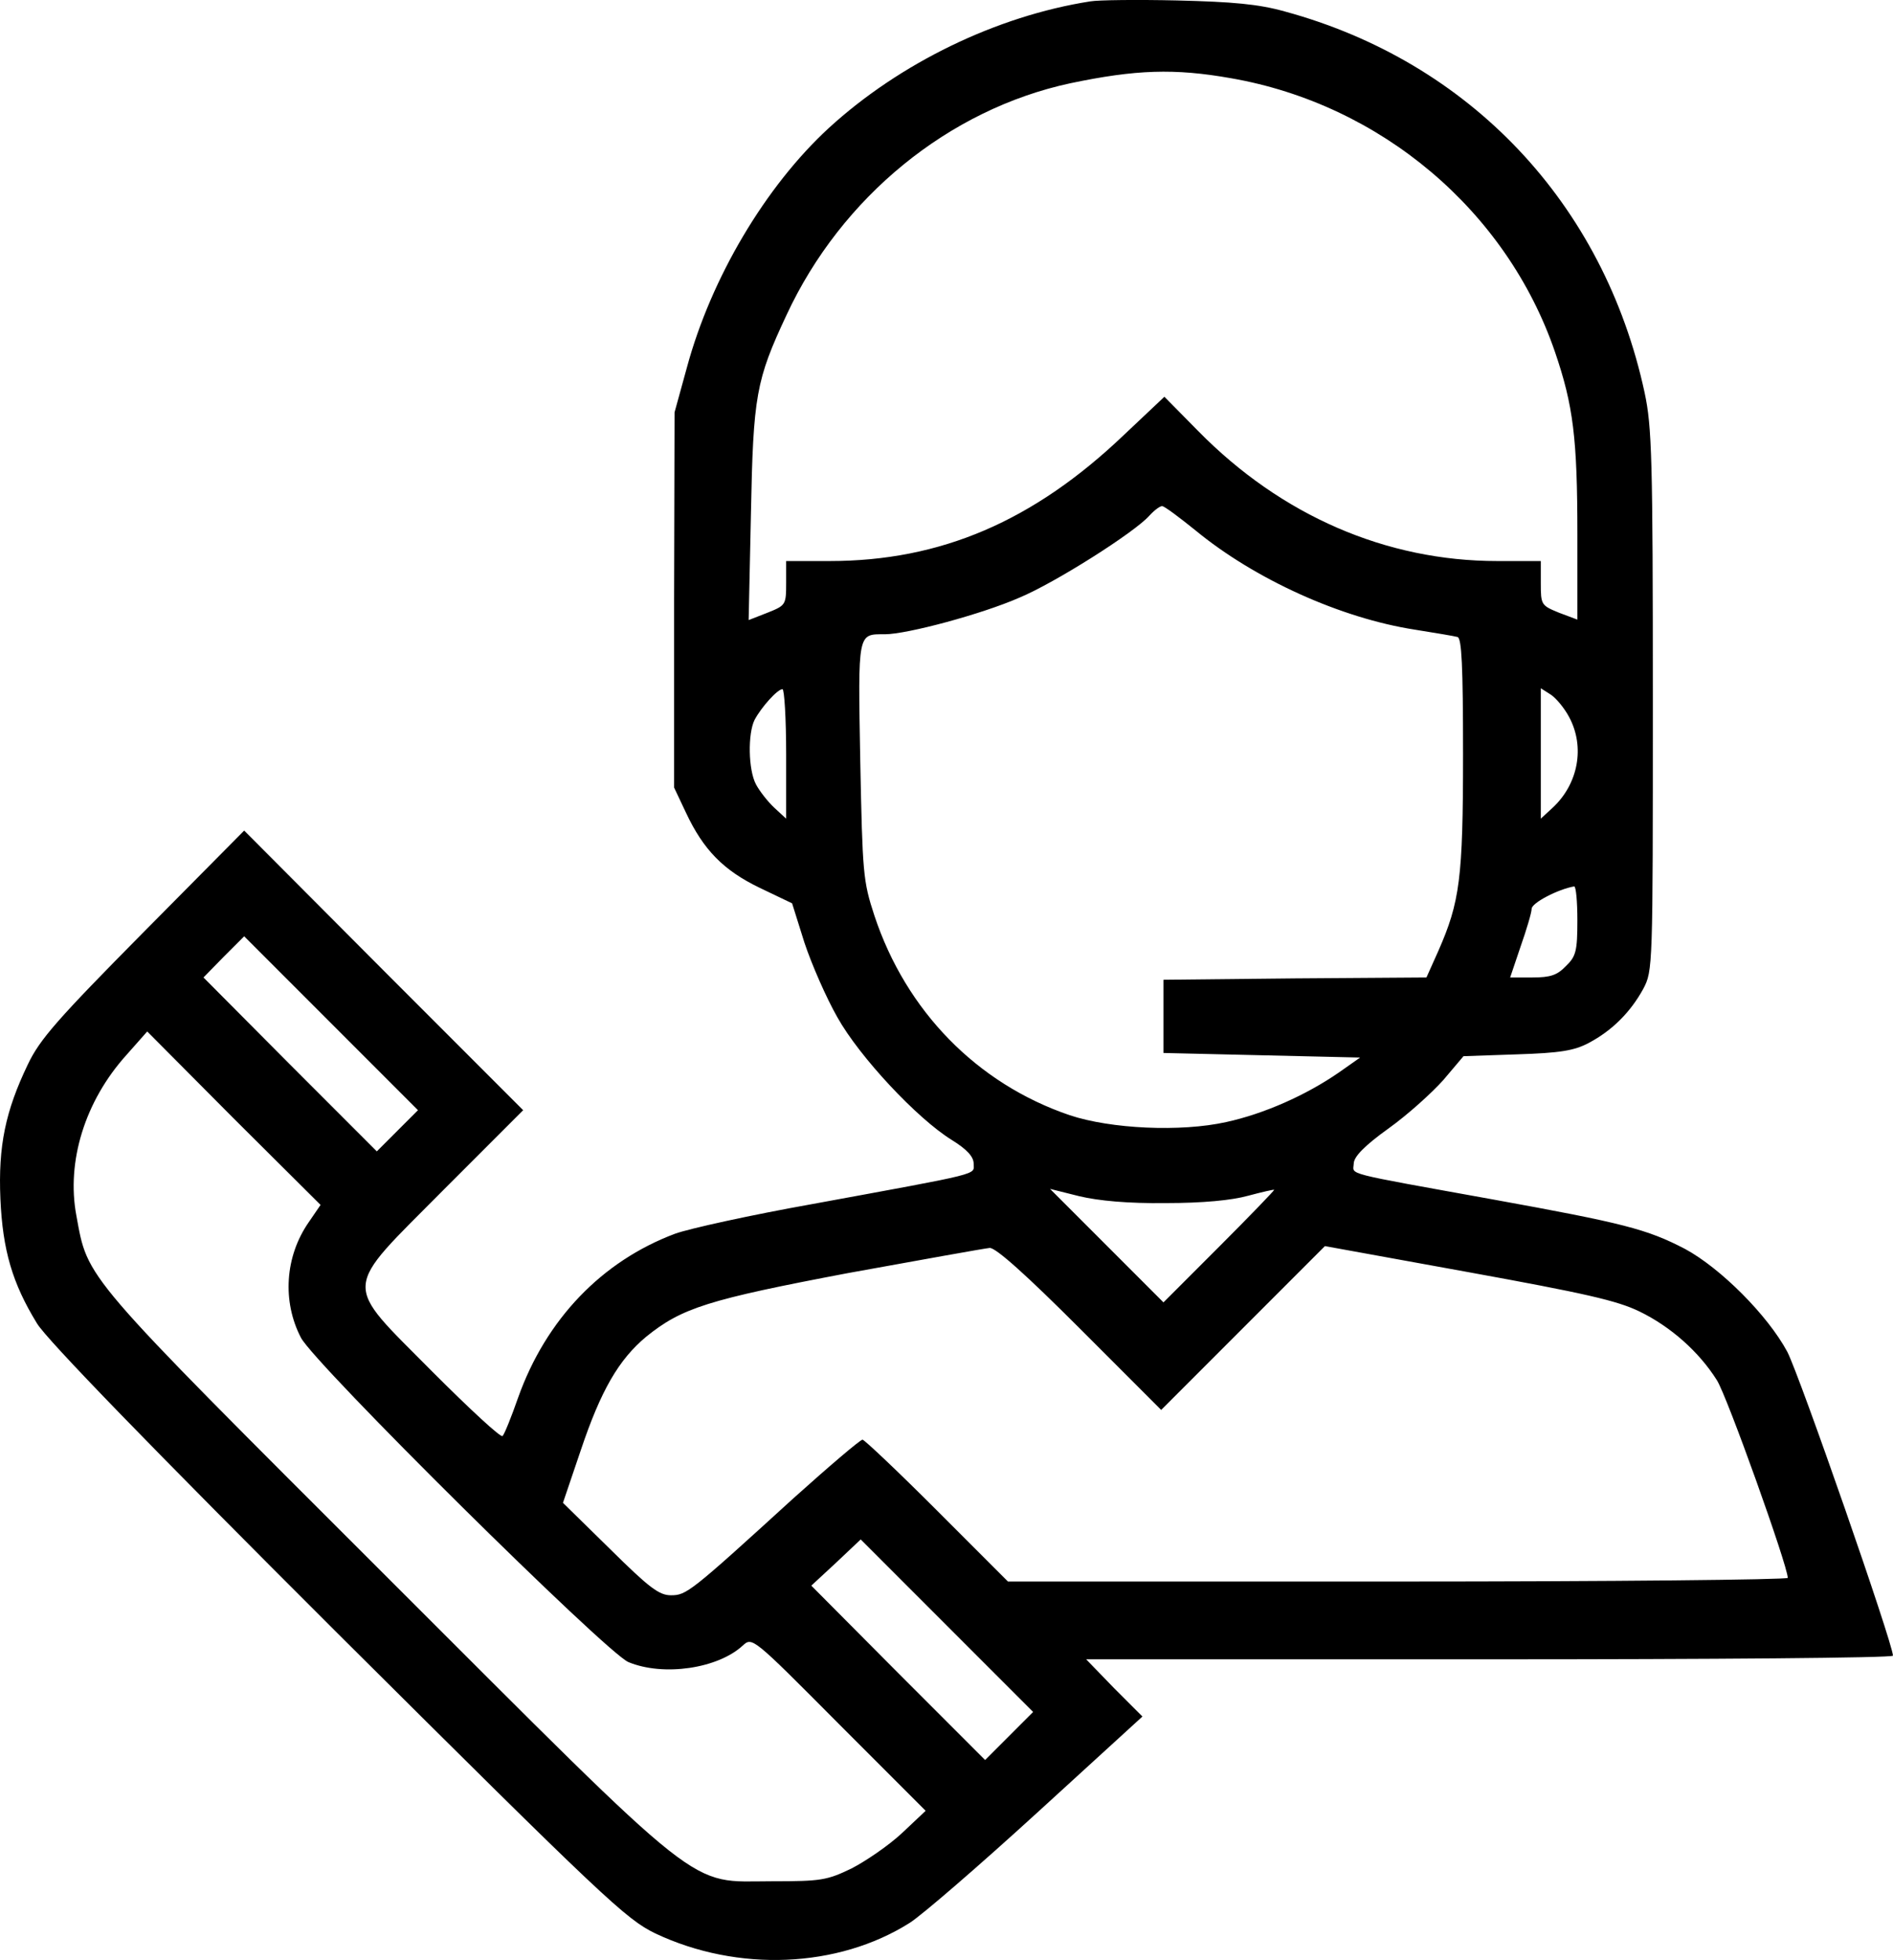 <?xml version="1.0" encoding="utf-8"?>
<!-- Generator: Adobe Illustrator 25.2.3, SVG Export Plug-In . SVG Version: 6.00 Build 0)  -->
<svg version="1.1" id="Layer_1" xmlns="http://www.w3.org/2000/svg" xmlns:xlink="http://www.w3.org/1999/xlink" x="0px" y="0px"
	 viewBox="0 0 413.9 428.3" style="enable-background:new 0 0 413.9 428.3;" xml:space="preserve">
<g transform="translate(0,512) scale(0.1,-0.1)">
	<path d="M2383.9,5117c-205-32-417-135-572-277c-138-127-257-327-310-523l-27-98l-1-410v-410l26-55c38-81,82-126,161-164l71-34
		l27-86c16-48,48-121,72-163c48-86,174-221,250-268c34-21,48-37,48-52c0-25,24-19-352-88c-135-24-271-54-301-65
		c-160-60-282-187-343-358c-15-43-30-80-34-84c-3-5-72,59-153,140c-199,201-200,172,25,399l173,173l-305,305l-305,306l-221-223
		c-186-188-226-233-252-288c-49-102-65-178-60-294c5-112,26-184,80-272c21-35,248-269,657-677c585-582,631-625,695-656
		c180-85,399-76,556,23c27,17,153,126,279,241l230,210l-62,62l-61,63h882c485,0,882,3,882,8c0,26-204,612-231,664
		c-43,80-146,183-224,225c-83,43-133,56-420,108c-332,60-305,53-304,78c0,15,23,39,76,77c42,30,95,78,120,106l44,52l117,4
		c94,3,125,8,157,25c51,27,91,67,119,118c21,40,21,45,21,630c0,530-2,598-18,673c-89,413-382,723-787,833c-57,16-113,21-235,24
		C2485.9,5121,2400.9,5120,2383.9,5117z M2691.9,4949c327-57,602-289,708-598c40-117,49-188,49-399v-186l-40,15c-39,16-40,17-40,65
		v48h-95c-243,0-472,99-654,284l-74,75l-88-83c-198-189-401-276-644-276h-95v-48c0-48-1-49-41-65l-41-16l5,232c5,259,11,292,78,435
		c120,258,355,449,620,506C2482.9,4968,2567.9,4971,2691.9,4949z M2613.9,3961c130-107,318-192,480-217c44-7,86-14,93-16
		c9-3,12-62,12-256c0-272-7-323-54-430l-26-58l-287-2l-288-3v-80v-80l215-5l215-5l-47-33c-71-49-163-90-246-108
		c-99-22-252-15-342,15c-203,69-358,228-427,436c-25,76-26,92-31,339c-5,283-6,276,54,276c48,0,212,44,294,80c77,32,251,142,284,179
		c11,12,23,21,28,21S2577.9,3990,2613.9,3961z M1718.9,3472v-141l-26,24c-14,13-32,36-40,51c-17,32-18,111-3,141c15,28,50,67,61,67
		C1714.9,3614,1718.9,3550,1718.9,3472z M3430.9,3553c35-65,20-146-36-198l-26-24v142v143l22-14
		C3402.9,3594,3420.9,3572,3430.9,3553z M3448.9,3109c0-67-3-79-25-100c-19-20-34-25-73-25h-49l23,68c13,37,24,74,24,82
		c0,13,58,43,93,49C3445.9,3183,3448.9,3150,3448.9,3109z M868.9,2649l-45-45l-190,190l-189,190l44,45l45,45l190-190l190-190
		L868.9,2649z M674.9,2449c-52-75-58-173-17-252c30-58,667-688,716-709c77-32,196-14,250,36c21,19,21,19,210-171l190-190l-52-49
		c-29-27-79-61-110-77c-54-26-67-28-173-28c-188,0-135-42-847,669c-667,666-649,645-675,786c-22,118,19,250,109,350l46,52l189-190
		l190-189L674.9,2449z M2548.9,2491c81,0,144,6,180,16c30,8,56,14,57,13s-53-57-120-124l-122-122l-124,124l-124,124l64-16
		C2401.9,2496,2465.9,2490,2548.9,2491z M2360.9,2217l178-178l179,179l179,179l314-57c253-46,325-62,374-86c68-33,130-88,169-150
		c22-34,155-406,155-432c0-4-384-8-853-8h-852l-155,155c-85,85-159,155-163,155c-5,0-73-58-151-128c-226-206-234-212-268-212
		c-26,0-48,17-133,101l-103,101l39,115c44,131,83,198,143,248c78,63,135,81,441,139c160,29,299,54,310,55
		C2176.9,2394,2243.9,2334,2360.9,2217z M2206.9,1327l-53-53l-190,190l-190,191l54,50l54,51l188-188l189-189L2206.9,1327z"/>
</g>
</svg>
